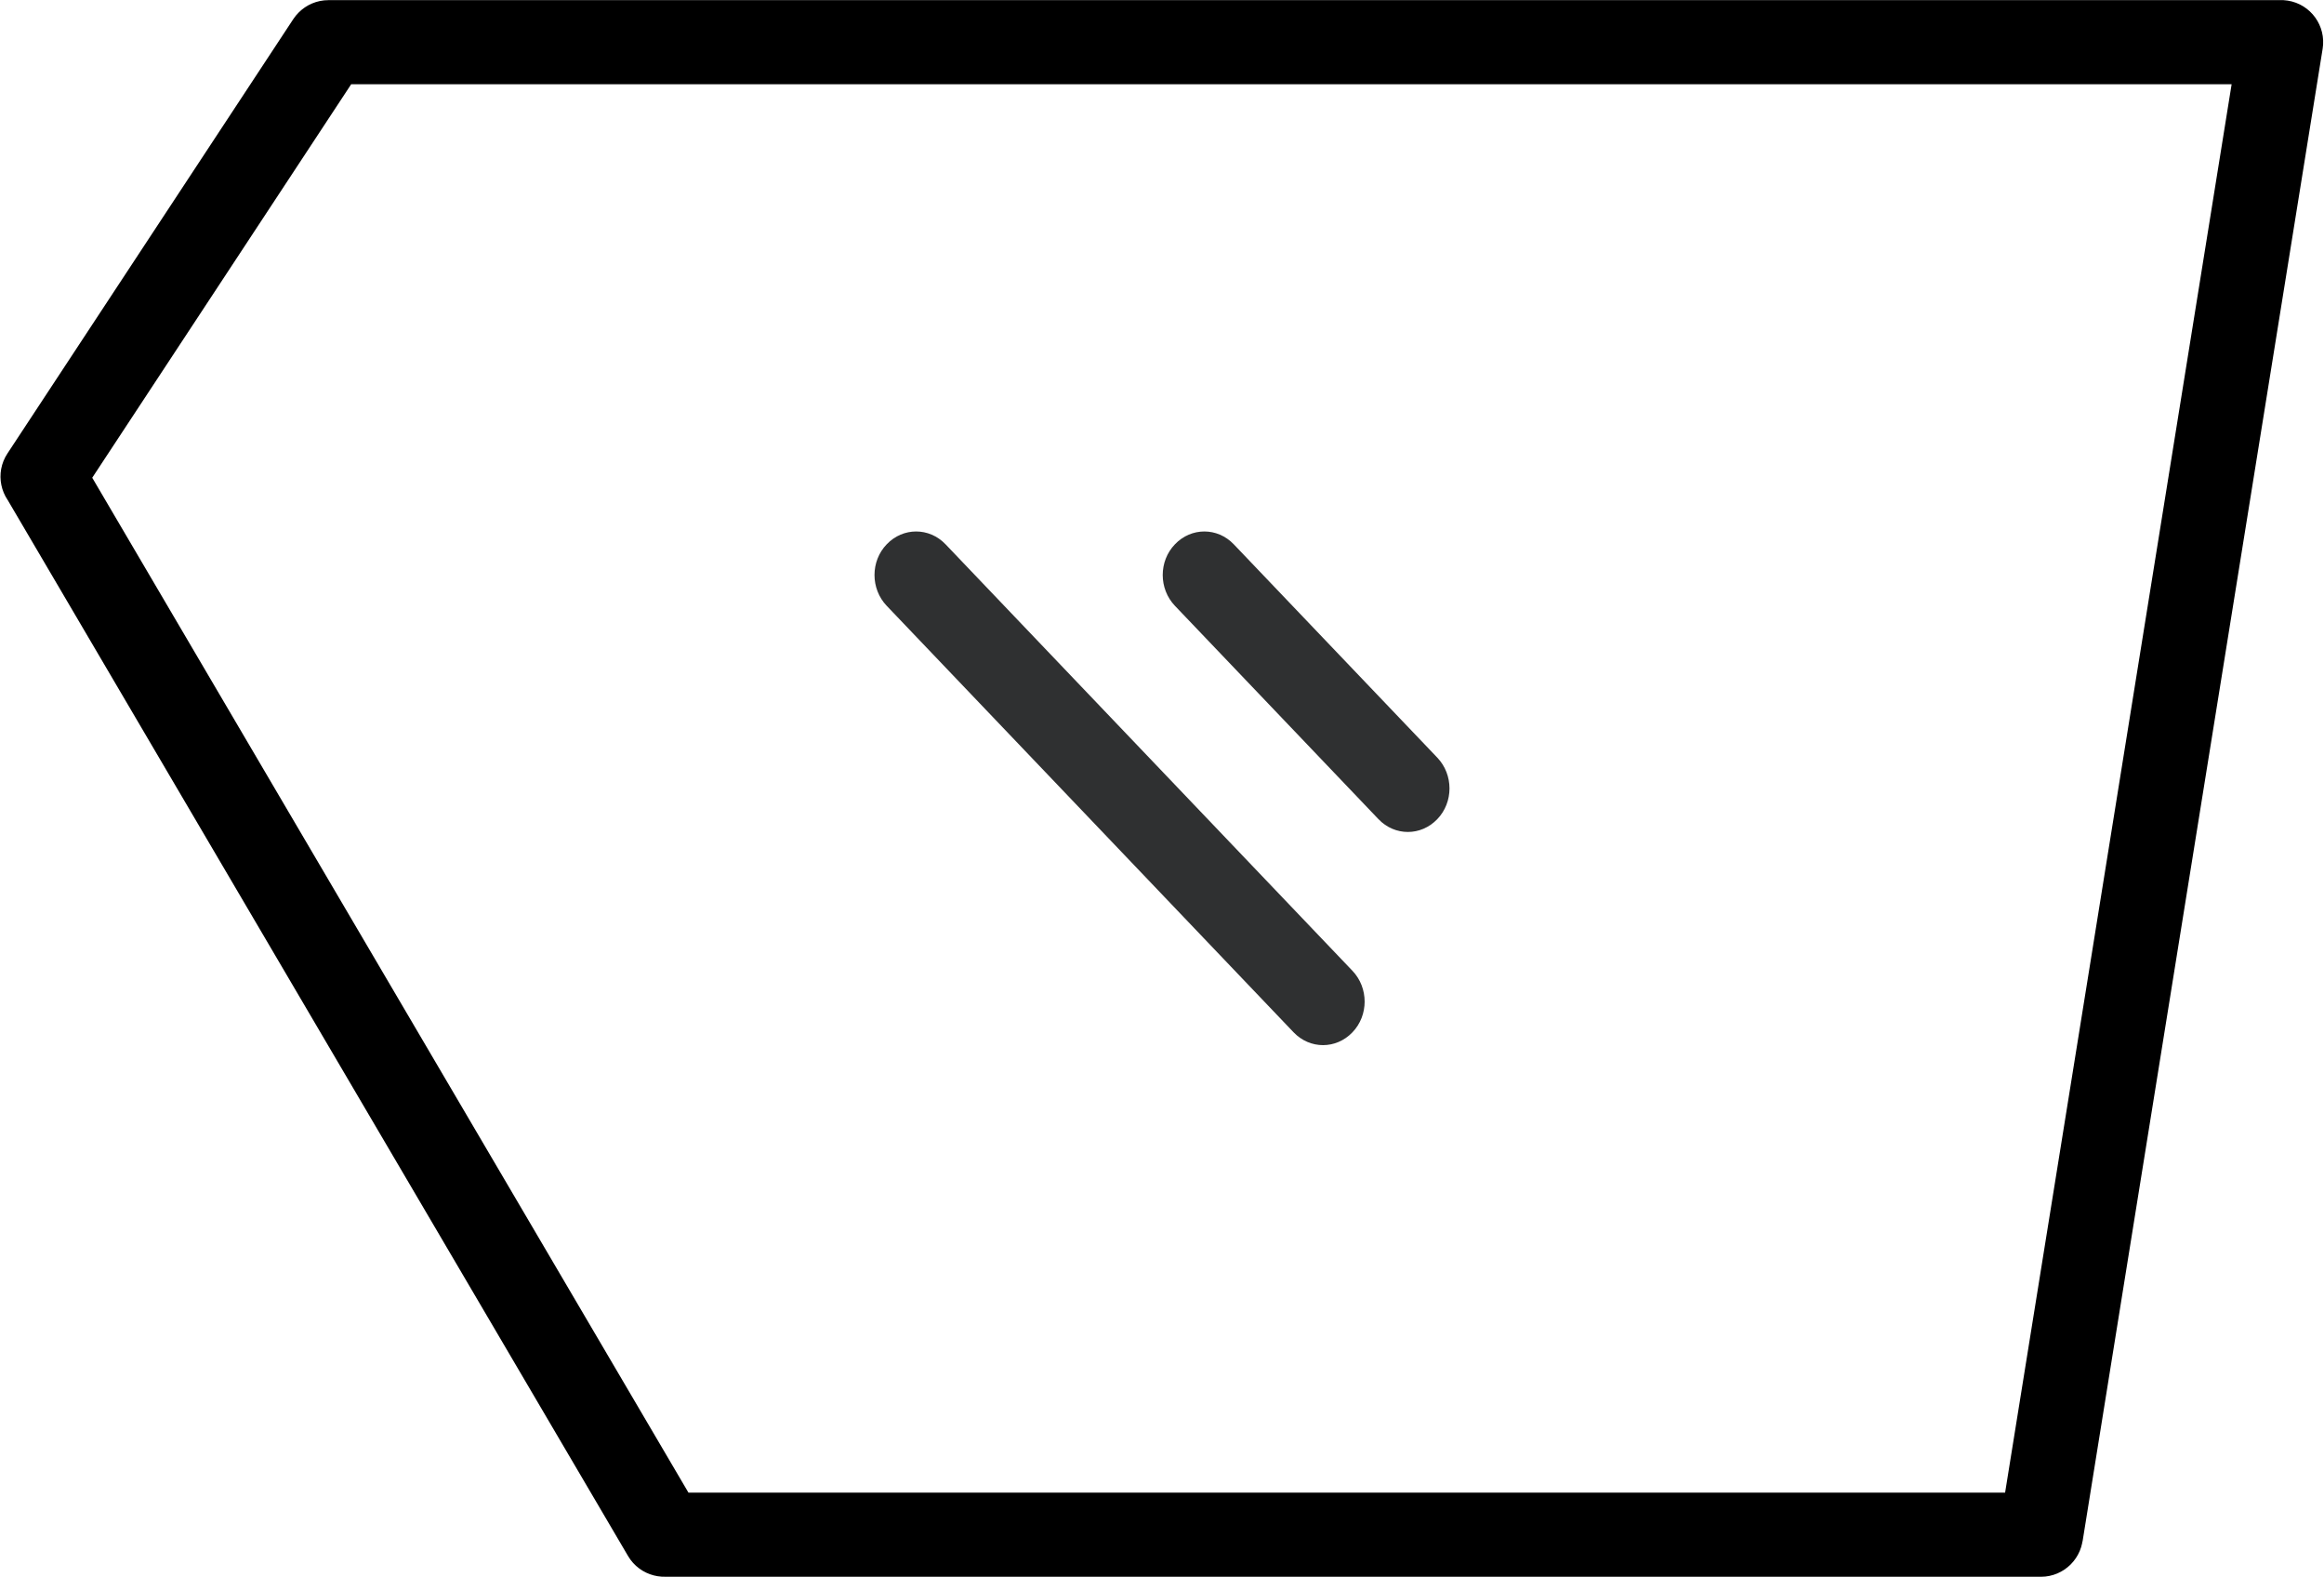 <?xml version="1.0" encoding="UTF-8"?>
<!DOCTYPE svg PUBLIC "-//W3C//DTD SVG 1.1//EN" "http://www.w3.org/Graphics/SVG/1.1/DTD/svg11.dtd">
<!-- Creator: CorelDRAW 2018 (64-Bit Evaluation Version) -->
<svg xmlns="http://www.w3.org/2000/svg" xml:space="preserve" width="0.634in" height="0.43in" version="1.1" style="shape-rendering:geometricPrecision; text-rendering:geometricPrecision; image-rendering:optimizeQuality; fill-rule:evenodd; clip-rule:evenodd"
viewBox="0 0 152.46 103.47"
 xmlns:xlink="http://www.w3.org/1999/xlink">
 <defs>
  <style type="text/css">
   <![CDATA[
    .fil1 {fill:#2F3031;fill-rule:nonzero}
    .fil0 {fill:black;fill-rule:nonzero}
   ]]>
  </style>
 </defs>
 <g id="Layer_x0020_1">
  <g id="_2448202786752">
   <g>
    <path class="fil0" d="M152.42 3.2l-15.76 97.96 -5.46 -0.87 15.76 -97.96 2.73 -2.32 2.73 3.2zm-5.46 -0.87c0.24,-1.5 1.66,-2.53 3.17,-2.29 1.51,0.24 2.53,1.66 2.29,3.16l-5.46 -0.87zm-125.45 -2.32l128.18 0 0 5.52 -128.18 0 -2.31 -4.27 2.31 -1.24zm0 5.52c-1.53,0 -2.76,-1.24 -2.76,-2.76 0,-1.52 1.24,-2.76 2.76,-2.76l0 5.52zm-21.07 24.23l18.76 -28.5 4.62 3.03 -18.76 28.5 -4.69 -0.12 0.07 -2.91zm4.62 3.03c-0.84,1.27 -2.55,1.63 -3.83,0.79 -1.28,-0.84 -1.63,-2.55 -0.79,-3.82l4.62 3.03zm36.12 69.33l-40.81 -69.45 4.77 -2.79 40.81 69.45 -2.38 4.15 -2.38 -1.36zm4.77 -2.79c0.77,1.31 0.33,3 -0.99,3.77 -1.32,0.77 -3.01,0.33 -3.78,-0.98l4.77 -2.79zm87.98 4.15l-90.37 0 0 -5.52 90.37 0 2.73 3.2 -2.73 2.32zm0 -5.52c1.53,0 2.76,1.24 2.76,2.76 0,1.52 -1.24,2.76 -2.76,2.76l0 -5.52z"/>
   </g>
   <g id="_2448202786848">
    <g>
     <path class="fil1" d="M62.02 35.72l-3.86 4.04c-1.07,-1.12 -1.07,-2.93 0,-4.04 1.07,-1.12 2.79,-1.12 3.86,0zm26.71 27.99l-3.86 4.04 -26.71 -27.99 3.86 -4.04 26.71 27.99zm-3.86 4.04l3.86 -4.04c1.07,1.12 1.07,2.93 0,4.04 -1.07,1.12 -2.79,1.12 -3.86,0z"/>
    </g>
    <g>
     <path class="fil1" d="M80.94 35.72l-3.86 4.04c-1.07,-1.12 -1.07,-2.93 0,-4.04 1.07,-1.12 2.79,-1.12 3.86,0zm13.36 14l-3.86 4.04 -13.36 -14 3.86 -4.04 13.36 14zm-3.86 4.04l3.86 -4.04c1.07,1.12 1.07,2.93 0,4.04 -1.07,1.12 -2.79,1.12 -3.86,0z"/>
    </g>
   </g>
  </g>
 </g>
</svg>

